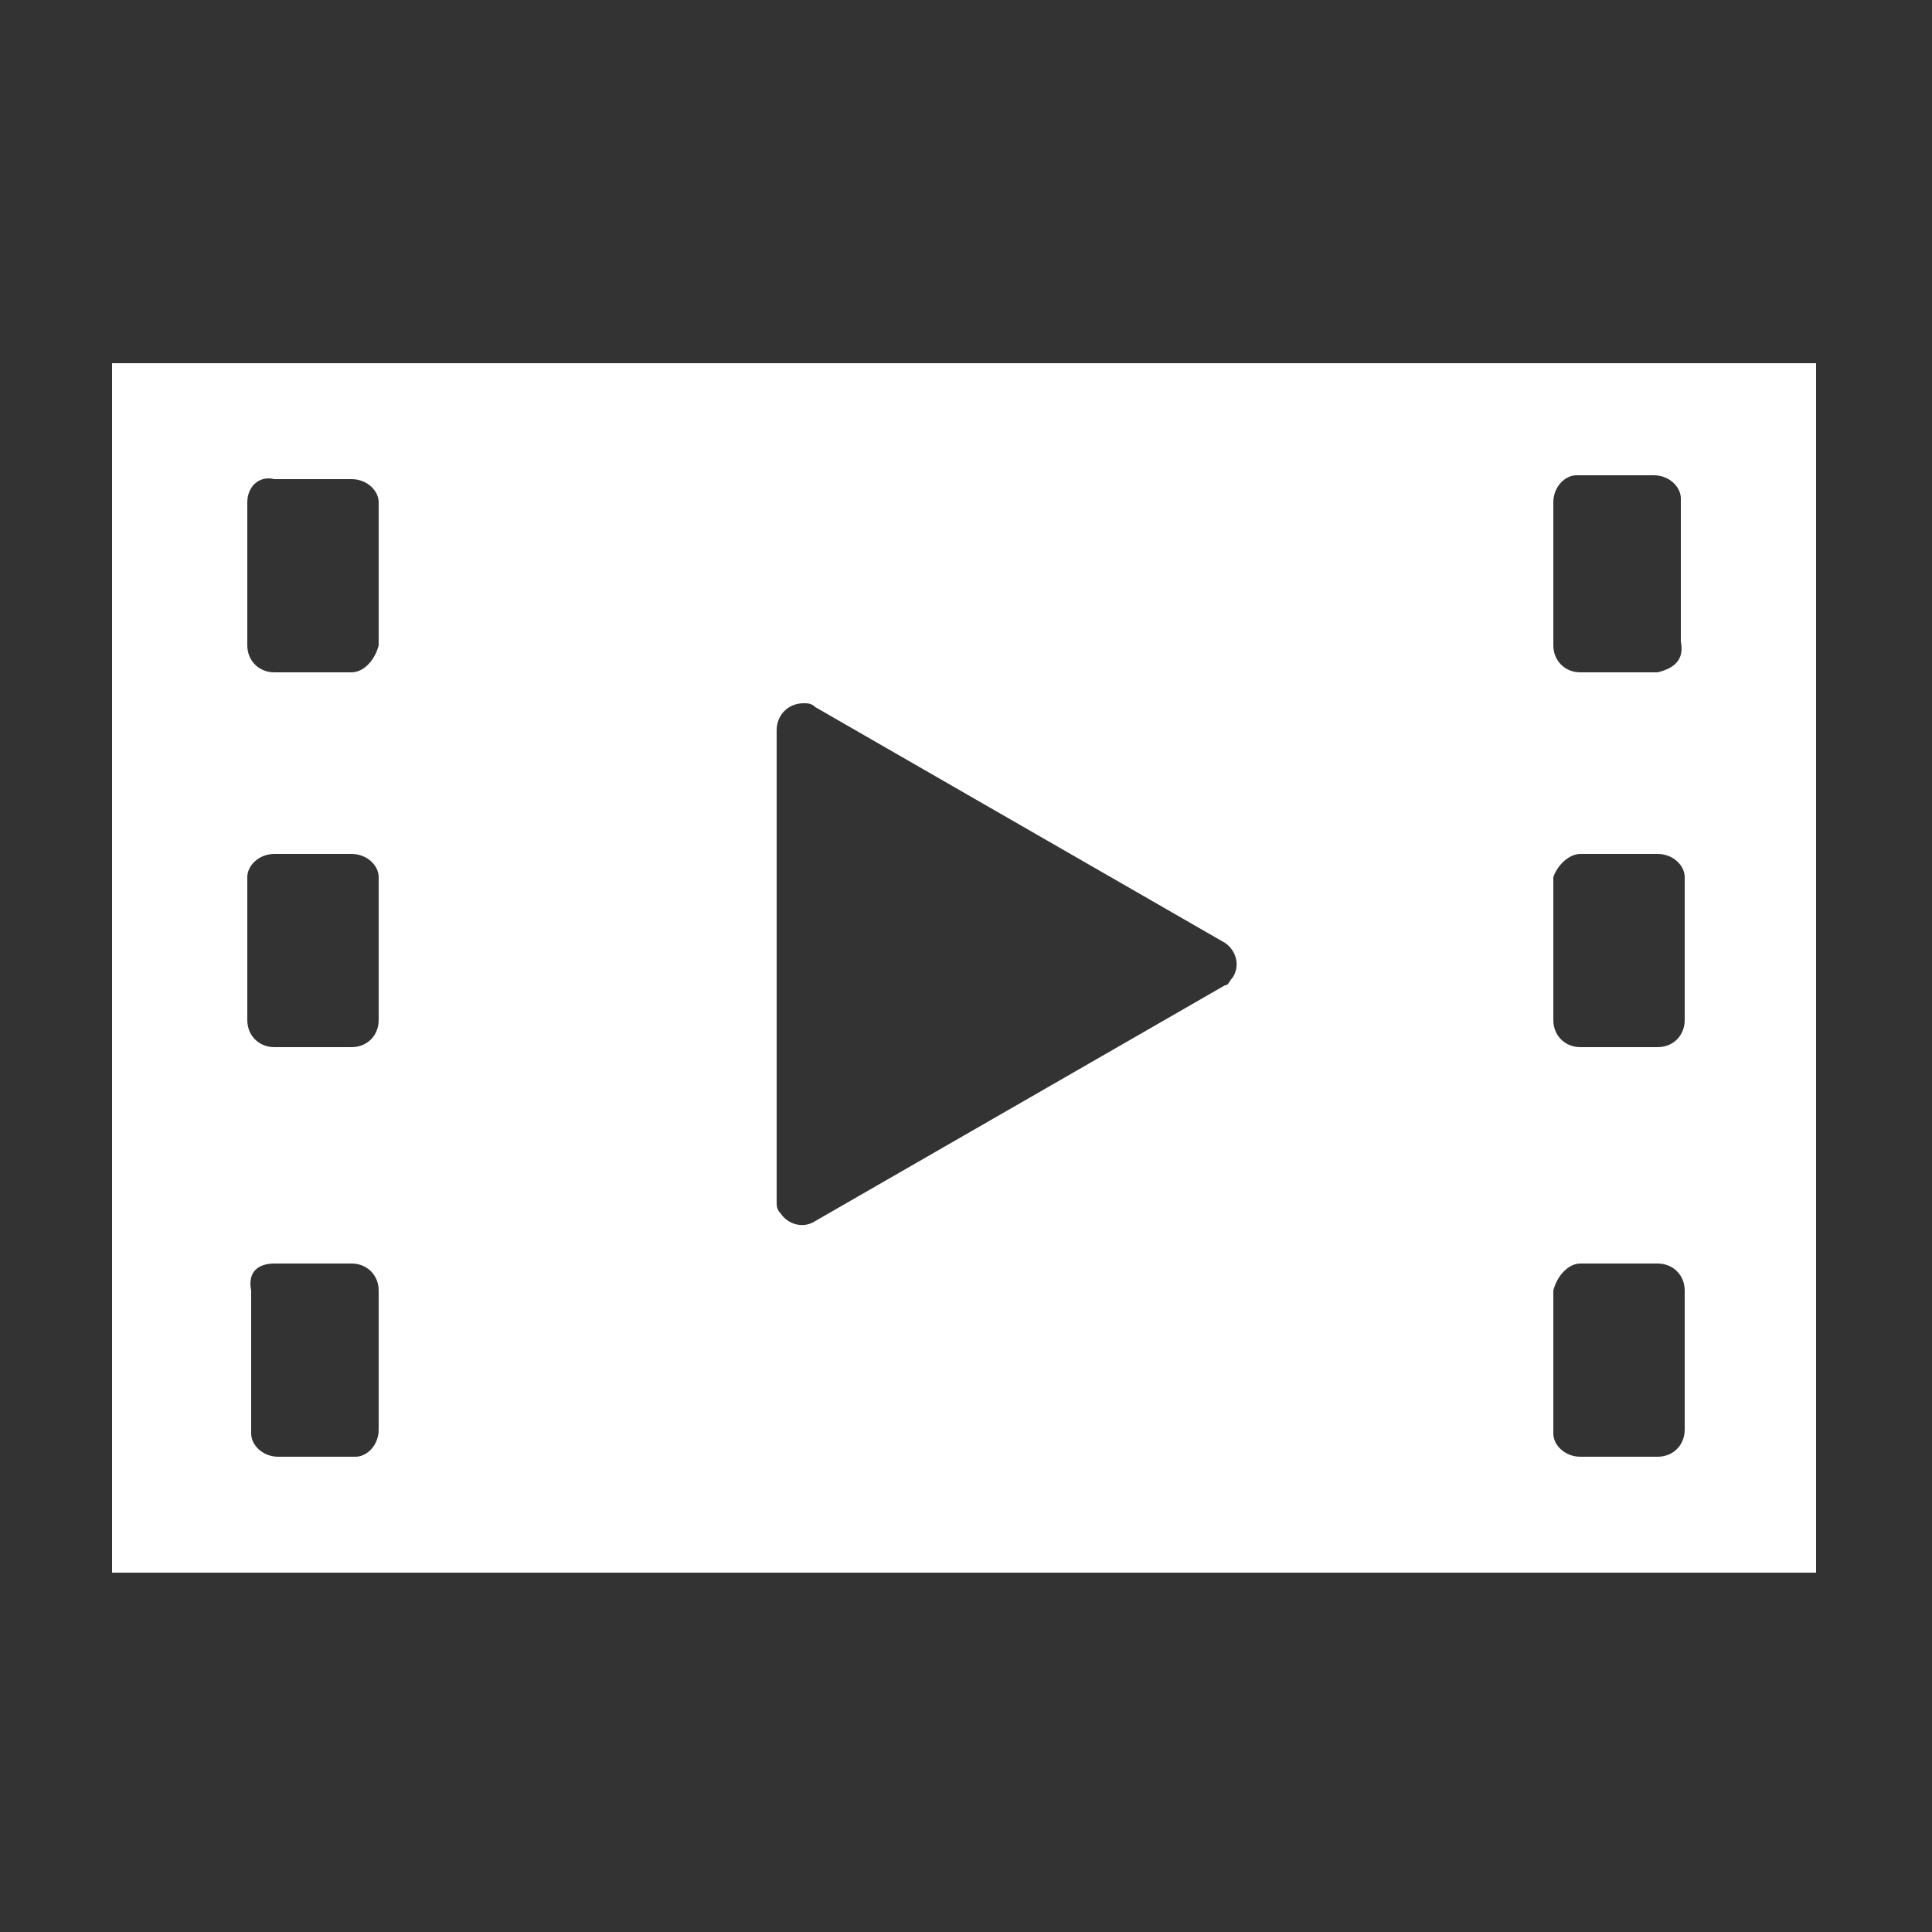 <svg xmlns="http://www.w3.org/2000/svg" width="50" height="50"><rect width="100%" height="100%" fill="#333333" stroke="none"/><path d="M2.9 9.4v31.3H47V9.4H2.9zm6.2 8h-2c-.4 0-.7-.3-.7-.7V13c0-.4.3-.7.7-.6h2c.4 0 .7.3.7.6v3.7c-.1.4-.4.7-.7.7zm-2 4.7h2c.4 0 .7.3.7.6v3.7c0 .4-.3.7-.7.7h-2c-.4 0-.7-.3-.7-.7v-3.7c0-.3.3-.6.7-.6zm0 10.6h2c.4 0 .7.3.7.7V37c0 .4-.3.7-.6.7h-2c-.4 0-.7-.3-.7-.6v-3.7c-.1-.5.2-.7.6-.7zm13-1.6V18.9c0-.4.3-.7.7-.7.1 0 .2 0 .3.1l10.6 6.1c.3.2.4.6.2.9-.1.1-.1.2-.2.2l-10.6 6.1c-.3.2-.7.1-.9-.2-.1-.1-.1-.2-.1-.3zm22.8-13.7h-2c-.4 0-.7-.3-.7-.7V13c0-.4.3-.7.6-.7h2c.4 0 .7.3.7.6v3.7c.1.5-.2.7-.6.8zm-2 4.7h2c.4 0 .7.3.7.6v3.7c0 .4-.3.7-.7.7h-2c-.4 0-.7-.3-.7-.7v-3.7c.1-.3.4-.6.7-.6zm0 10.6h2c.4 0 .7.3.7.7V37c0 .4-.3.7-.7.7h-2c-.4 0-.7-.3-.7-.6v-3.7c.1-.4.4-.7.7-.7z" fill="#fff"/></svg>